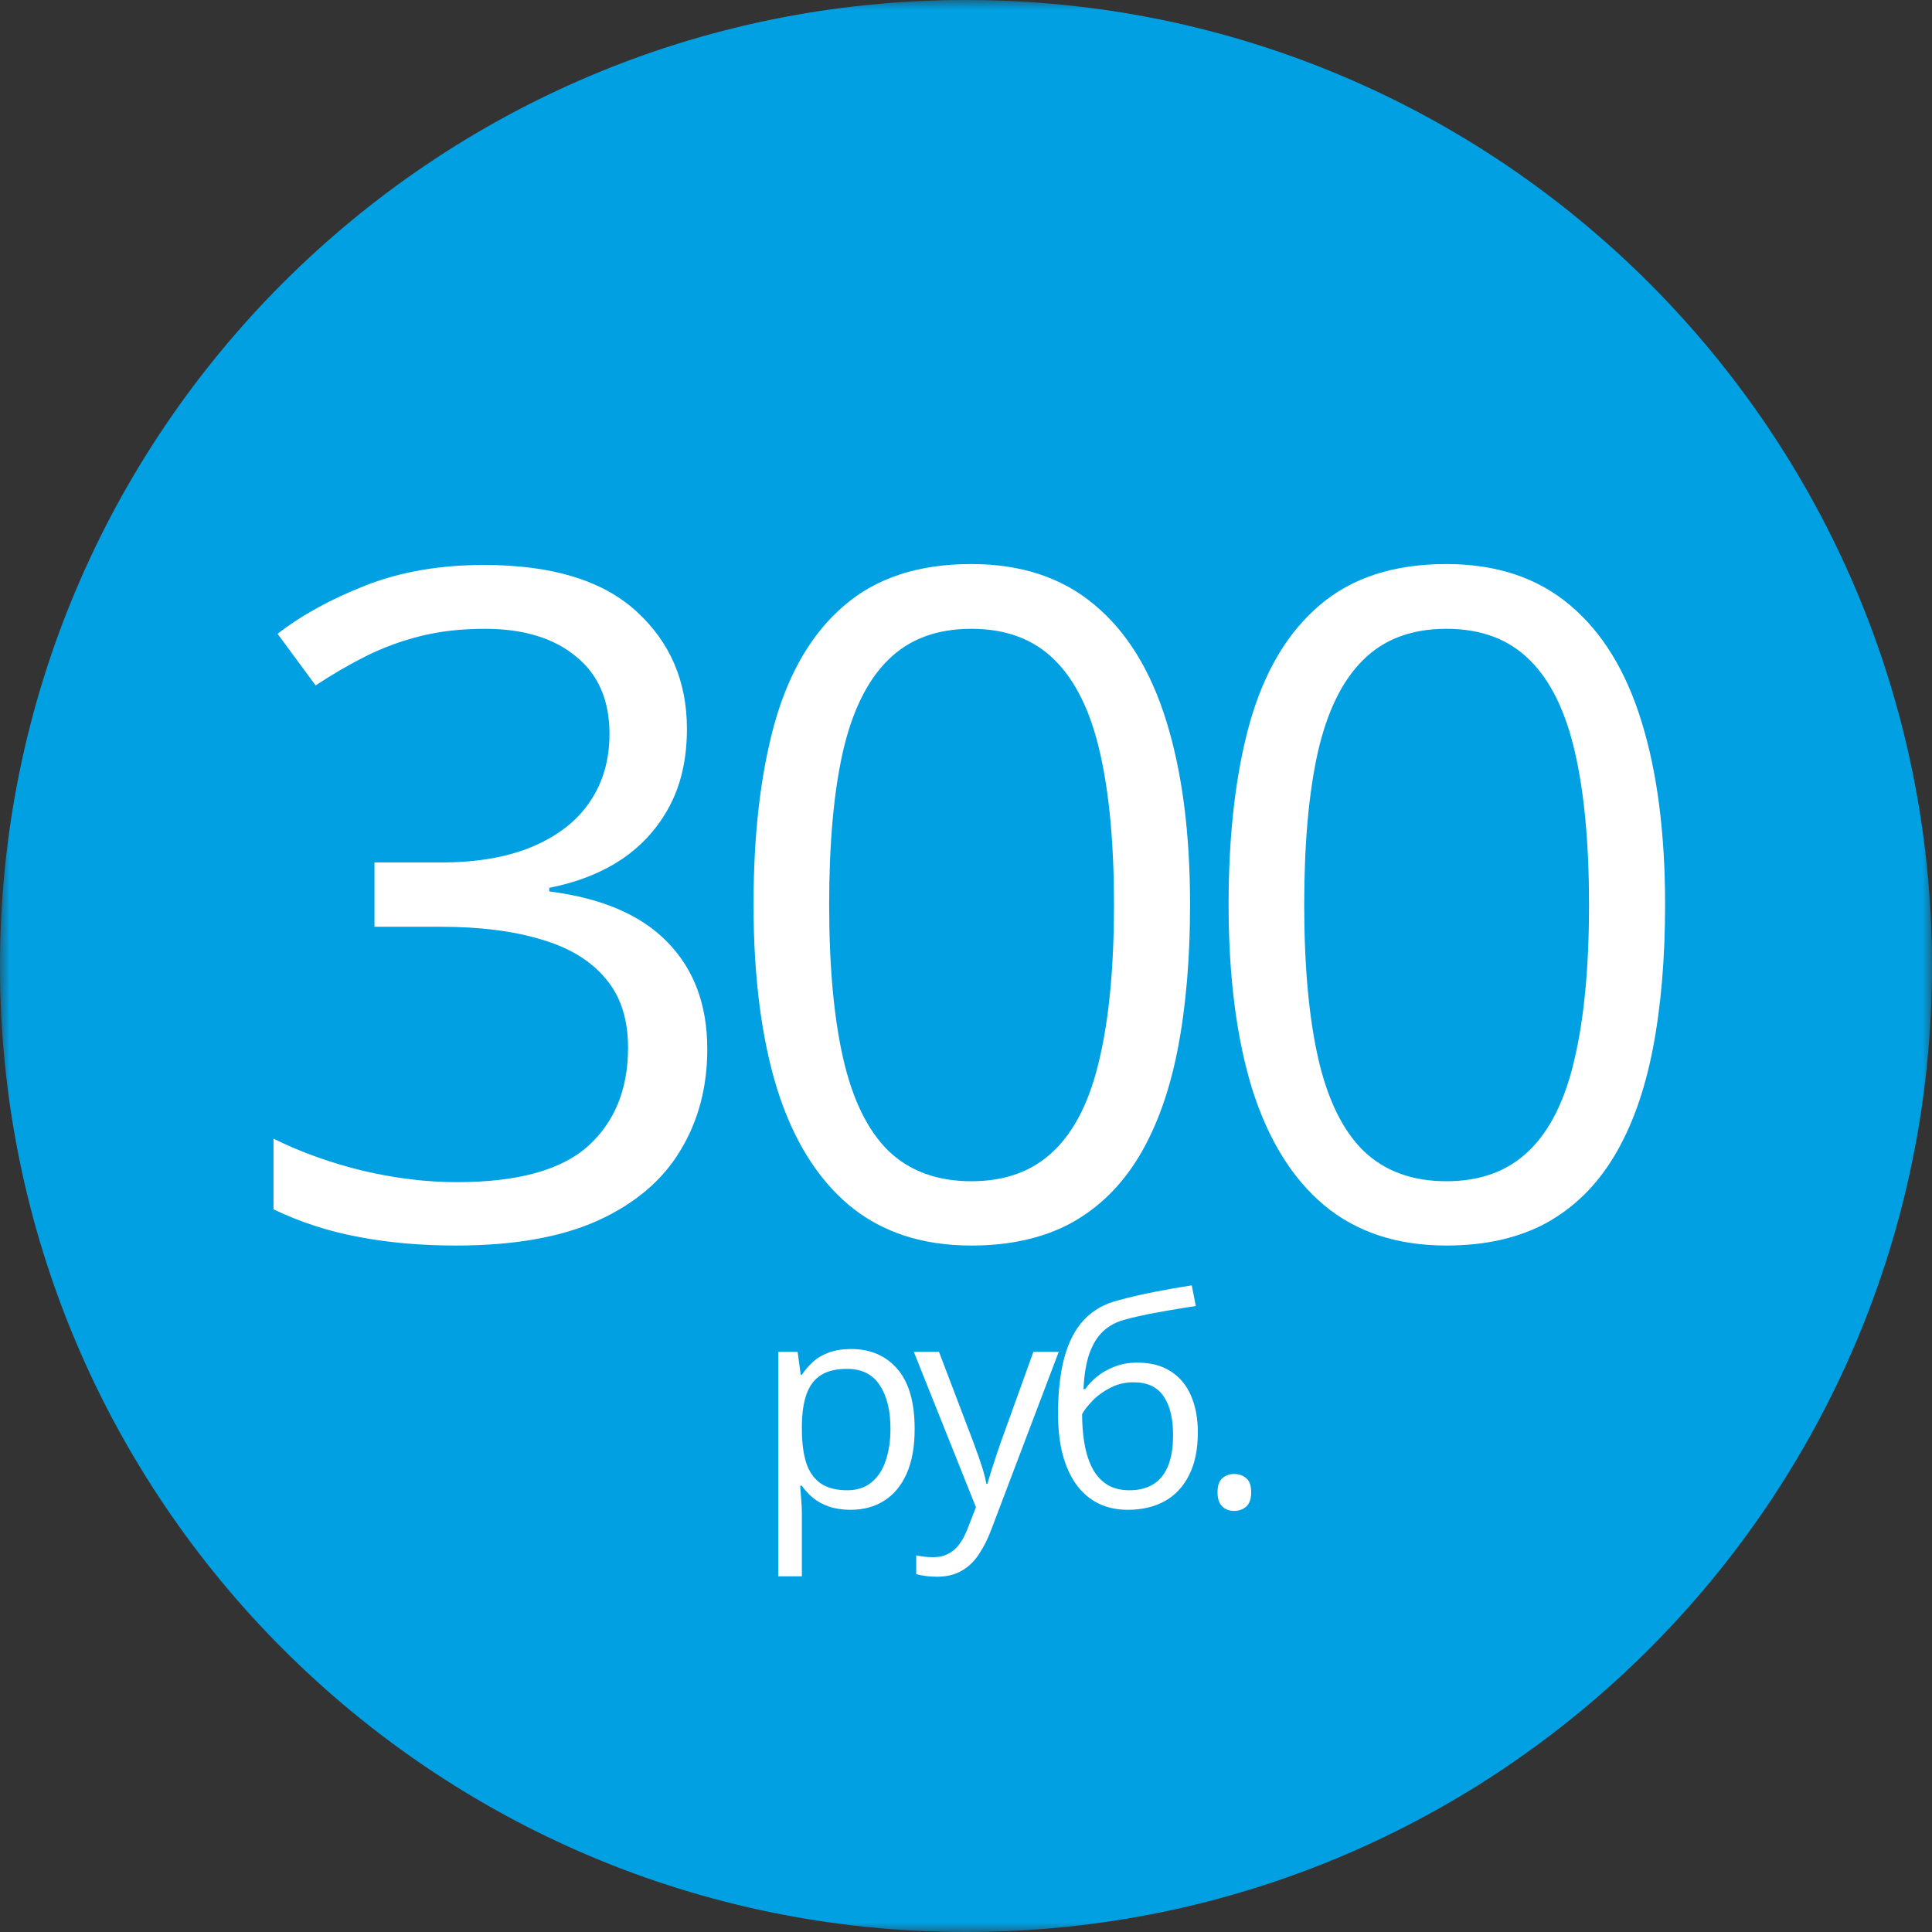 <?xml version="1.0" encoding="UTF-8"?> <svg xmlns="http://www.w3.org/2000/svg" viewBox="0 0 100.00 100.00" data-guides="{&quot;vertical&quot;:[],&quot;horizontal&quot;:[]}"><rect x="0" y="0" width="100.00" height="100.00" fill="#333333" stroke="none"/><mask x="0" y="0" width="100" height="100" data-from-defs="true" maskUnits="userSpaceOnUse" maskContentUnits="userSpaceOnUse" id="tSvgf9cef5631d"><path color="rgb(51, 51, 51)" fill="white" width="100" height="100" id="tSvg4f867cb502" title="Rectangle 129" fill-opacity="1" stroke="none" stroke-opacity="1" d="M0 0H100V100H0Z" style="transform-origin: 50px 50px;"></path></mask><path fill="#00a0e3" stroke="none" fill-opacity="1" stroke-width="1" stroke-opacity="1" color="rgb(51, 51, 51)" id="tSvg183ef6d3854" title="Path 46" d="M100 50C100 22.386 77.614 0 50 0C22.386 0 0 22.386 0 50C0 77.614 22.386 100 50 100C77.614 100 100 77.614 100 50Z" mask="url(#tSvgf9cef5631d)"></path><path fill="#ffffff" stroke="none" fill-opacity="1" stroke-width="1" stroke-opacity="1" color="rgb(51, 51, 51)" id="tSvg1ccdf98d1b" title="Path 47" d="M35.555 37.727C35.555 39.258 35.258 40.586 34.664 41.711C34.07 42.836 33.242 43.758 32.18 44.477C31.117 45.18 29.867 45.672 28.43 45.953C28.43 46.016 28.43 46.078 28.43 46.141C31.148 46.484 33.188 47.359 34.547 48.766C35.922 50.172 36.609 52.016 36.609 54.297C36.609 56.281 36.141 58.039 35.203 59.57C34.281 61.102 32.859 62.305 30.938 63.18C29.031 64.039 26.586 64.469 23.602 64.469C21.789 64.469 20.109 64.32 18.562 64.023C17.031 63.742 15.562 63.266 14.156 62.594C14.156 61.375 14.156 60.156 14.156 58.938C15.578 59.641 17.125 60.195 18.797 60.602C20.469 60.992 22.086 61.188 23.648 61.188C26.773 61.188 29.031 60.57 30.422 59.336C31.812 58.086 32.508 56.383 32.508 54.227C32.508 52.742 32.117 51.547 31.336 50.641C30.57 49.719 29.461 49.047 28.008 48.625C26.57 48.188 24.836 47.969 22.805 47.969C21.664 47.969 20.523 47.969 19.383 47.969C19.383 46.859 19.383 45.75 19.383 44.641C20.531 44.641 21.68 44.641 22.828 44.641C24.688 44.641 26.266 44.367 27.562 43.82C28.859 43.273 29.844 42.508 30.516 41.523C31.203 40.523 31.547 39.344 31.547 37.984C31.547 36.25 30.969 34.914 29.812 33.977C28.656 33.023 27.086 32.547 25.102 32.547C23.883 32.547 22.773 32.672 21.773 32.922C20.773 33.172 19.836 33.516 18.961 33.953C18.086 34.391 17.211 34.898 16.336 35.477C15.68 34.586 15.023 33.695 14.367 32.805C15.617 31.836 17.141 31 18.938 30.297C20.734 29.594 22.773 29.242 25.055 29.242C28.555 29.242 31.18 30.039 32.93 31.633C34.68 33.227 35.555 35.258 35.555 37.727ZM61.597 46.82C61.597 49.602 61.386 52.086 60.964 54.273C60.542 56.461 59.878 58.312 58.972 59.828C58.065 61.344 56.893 62.5 55.456 63.297C54.018 64.078 52.292 64.469 50.276 64.469C47.729 64.469 45.62 63.773 43.948 62.383C42.292 60.992 41.05 58.984 40.222 56.359C39.409 53.719 39.003 50.539 39.003 46.82C39.003 43.164 39.37 40.023 40.104 37.398C40.854 34.758 42.057 32.734 43.714 31.328C45.37 29.906 47.557 29.195 50.276 29.195C52.854 29.195 54.979 29.898 56.651 31.305C58.323 32.695 59.565 34.711 60.378 37.352C61.19 39.977 61.597 43.133 61.597 46.82ZM42.917 46.82C42.917 50.008 43.159 52.664 43.643 54.789C44.128 56.914 44.909 58.508 45.987 59.57C47.081 60.617 48.511 61.141 50.276 61.141C52.042 61.141 53.464 60.617 54.542 59.57C55.636 58.523 56.425 56.938 56.909 54.812C57.409 52.688 57.659 50.023 57.659 46.82C57.659 43.68 57.417 41.055 56.932 38.945C56.448 36.82 55.667 35.227 54.589 34.164C53.511 33.086 52.073 32.547 50.276 32.547C48.479 32.547 47.042 33.086 45.964 34.164C44.886 35.227 44.104 36.82 43.62 38.945C43.151 41.055 42.917 43.68 42.917 46.82ZM86.185 46.82C86.185 49.602 85.974 52.086 85.552 54.273C85.131 56.461 84.467 58.312 83.56 59.828C82.654 61.344 81.482 62.5 80.045 63.297C78.607 64.078 76.881 64.469 74.865 64.469C72.318 64.469 70.209 63.773 68.537 62.383C66.881 60.992 65.638 58.984 64.81 56.359C63.998 53.719 63.592 50.539 63.592 46.82C63.592 43.164 63.959 40.023 64.693 37.398C65.443 34.758 66.646 32.734 68.302 31.328C69.959 29.906 72.146 29.195 74.865 29.195C77.443 29.195 79.568 29.898 81.24 31.305C82.912 32.695 84.154 34.711 84.967 37.352C85.779 39.977 86.185 43.133 86.185 46.82ZM67.506 46.82C67.506 50.008 67.748 52.664 68.232 54.789C68.717 56.914 69.498 58.508 70.576 59.57C71.67 60.617 73.099 61.141 74.865 61.141C76.631 61.141 78.052 60.617 79.131 59.57C80.224 58.523 81.013 56.938 81.498 54.812C81.998 52.688 82.248 50.023 82.248 46.82C82.248 43.68 82.006 41.055 81.521 38.945C81.037 36.82 80.256 35.227 79.177 34.164C78.099 33.086 76.662 32.547 74.865 32.547C73.068 32.547 71.631 33.086 70.552 34.164C69.474 35.227 68.693 36.82 68.209 38.945C67.74 41.055 67.506 43.68 67.506 46.82Z" mask="url(#tSvgf9cef5631d)"></path><path fill="#ffffff" stroke="none" fill-opacity="1" stroke-width="1" stroke-opacity="1" color="rgb(51, 51, 51)" id="tSvg11ab9a524f9" title="Path 48" d="M44.054 69.826C45.055 69.826 45.853 70.17 46.449 70.859C47.044 71.547 47.342 72.582 47.342 73.964C47.342 74.877 47.206 75.644 46.932 76.264C46.659 76.884 46.273 77.353 45.775 77.67C45.282 77.988 44.698 78.147 44.024 78.147C43.6 78.147 43.226 78.09 42.904 77.978C42.581 77.866 42.306 77.714 42.076 77.524C41.847 77.334 41.656 77.126 41.505 76.901C41.476 76.901 41.446 76.901 41.417 76.901C41.432 77.092 41.449 77.321 41.468 77.59C41.493 77.858 41.505 78.093 41.505 78.293C41.505 79.392 41.505 80.49 41.505 81.589C41.097 81.589 40.689 81.589 40.282 81.589C40.282 77.717 40.282 73.845 40.282 69.973C40.616 69.973 40.951 69.973 41.285 69.973C41.339 70.368 41.393 70.764 41.446 71.159C41.466 71.159 41.485 71.159 41.505 71.159C41.661 70.915 41.852 70.693 42.076 70.493C42.301 70.288 42.574 70.126 42.897 70.009C43.224 69.887 43.609 69.826 44.054 69.826ZM43.841 70.852C43.285 70.852 42.835 70.959 42.494 71.174C42.157 71.389 41.91 71.711 41.754 72.141C41.598 72.565 41.515 73.1 41.505 73.745C41.505 73.823 41.505 73.901 41.505 73.979C41.505 74.658 41.578 75.231 41.725 75.7C41.876 76.169 42.123 76.525 42.464 76.769C42.811 77.014 43.275 77.136 43.856 77.136C44.354 77.136 44.769 77.001 45.101 76.733C45.433 76.464 45.68 76.091 45.841 75.612C46.007 75.129 46.09 74.575 46.09 73.95C46.09 73.002 45.904 72.251 45.533 71.694C45.167 71.132 44.603 70.852 43.841 70.852ZM47.299 69.973C47.734 69.973 48.168 69.973 48.603 69.973C49.194 71.525 49.785 73.078 50.375 74.631C50.478 74.904 50.573 75.168 50.661 75.422C50.749 75.671 50.827 75.91 50.895 76.14C50.964 76.369 51.017 76.591 51.056 76.806C51.074 76.806 51.091 76.806 51.108 76.806C51.176 76.562 51.274 76.242 51.401 75.847C51.528 75.446 51.664 75.039 51.811 74.624C52.37 73.073 52.929 71.523 53.488 69.973C53.925 69.973 54.362 69.973 54.799 69.973C53.635 73.041 52.47 76.11 51.306 79.179C51.12 79.672 50.903 80.102 50.654 80.468C50.41 80.835 50.112 81.115 49.76 81.311C49.409 81.511 48.984 81.611 48.486 81.611C48.256 81.611 48.054 81.596 47.878 81.567C47.702 81.543 47.551 81.513 47.424 81.479C47.424 81.154 47.424 80.83 47.424 80.505C47.531 80.529 47.66 80.551 47.812 80.571C47.968 80.59 48.129 80.6 48.295 80.6C48.598 80.6 48.859 80.541 49.079 80.424C49.304 80.312 49.496 80.146 49.658 79.926C49.819 79.707 49.958 79.445 50.075 79.143C50.222 78.767 50.368 78.391 50.515 78.015C49.443 75.334 48.371 72.653 47.299 69.973ZM54.764 73.181C54.764 72.038 54.873 71.064 55.093 70.258C55.313 69.448 55.652 68.798 56.111 68.31C56.575 67.817 57.171 67.48 57.898 67.299C58.523 67.128 59.158 66.982 59.803 66.86C60.447 66.733 61.075 66.623 61.685 66.53C61.756 66.887 61.827 67.243 61.897 67.6C61.59 67.644 61.267 67.695 60.931 67.753C60.594 67.807 60.257 67.866 59.92 67.929C59.583 67.988 59.265 68.051 58.968 68.12C58.67 68.183 58.406 68.249 58.177 68.317C57.761 68.43 57.403 68.625 57.1 68.903C56.802 69.182 56.565 69.565 56.389 70.053C56.219 70.541 56.116 71.157 56.082 71.899C56.111 71.899 56.14 71.899 56.17 71.899C56.316 71.684 56.516 71.472 56.77 71.262C57.024 71.052 57.327 70.878 57.678 70.742C58.03 70.6 58.426 70.529 58.865 70.529C59.558 70.529 60.137 70.681 60.601 70.983C61.065 71.281 61.414 71.701 61.648 72.243C61.883 72.785 62 73.42 62 74.147C62 75.022 61.848 75.756 61.546 76.352C61.248 76.948 60.828 77.397 60.286 77.7C59.744 77.998 59.107 78.147 58.374 78.147C57.808 78.147 57.3 78.037 56.851 77.817C56.407 77.597 56.028 77.275 55.716 76.85C55.408 76.425 55.171 75.905 55.005 75.29C54.844 74.675 54.764 73.972 54.764 73.181ZM58.469 77.136C58.933 77.136 59.331 77.038 59.663 76.843C60 76.647 60.259 76.34 60.44 75.92C60.625 75.495 60.718 74.943 60.718 74.265C60.718 73.415 60.554 72.751 60.227 72.272C59.905 71.789 59.388 71.547 58.675 71.547C58.23 71.547 57.827 71.643 57.466 71.833C57.105 72.019 56.8 72.241 56.551 72.499C56.302 72.758 56.121 72.99 56.009 73.195C56.009 73.693 56.045 74.177 56.118 74.645C56.192 75.114 56.319 75.537 56.499 75.913C56.68 76.289 56.929 76.586 57.246 76.806C57.569 77.026 57.976 77.136 58.469 77.136ZM63.019 77.238C63.019 76.897 63.102 76.655 63.268 76.513C63.434 76.367 63.636 76.293 63.876 76.293C64.125 76.293 64.335 76.367 64.506 76.513C64.677 76.655 64.762 76.897 64.762 77.238C64.762 77.575 64.677 77.822 64.506 77.978C64.335 78.129 64.125 78.205 63.876 78.205C63.636 78.205 63.434 78.129 63.268 77.978C63.102 77.822 63.019 77.575 63.019 77.238Z" mask="url(#tSvgf9cef5631d)"></path><defs></defs></svg> 